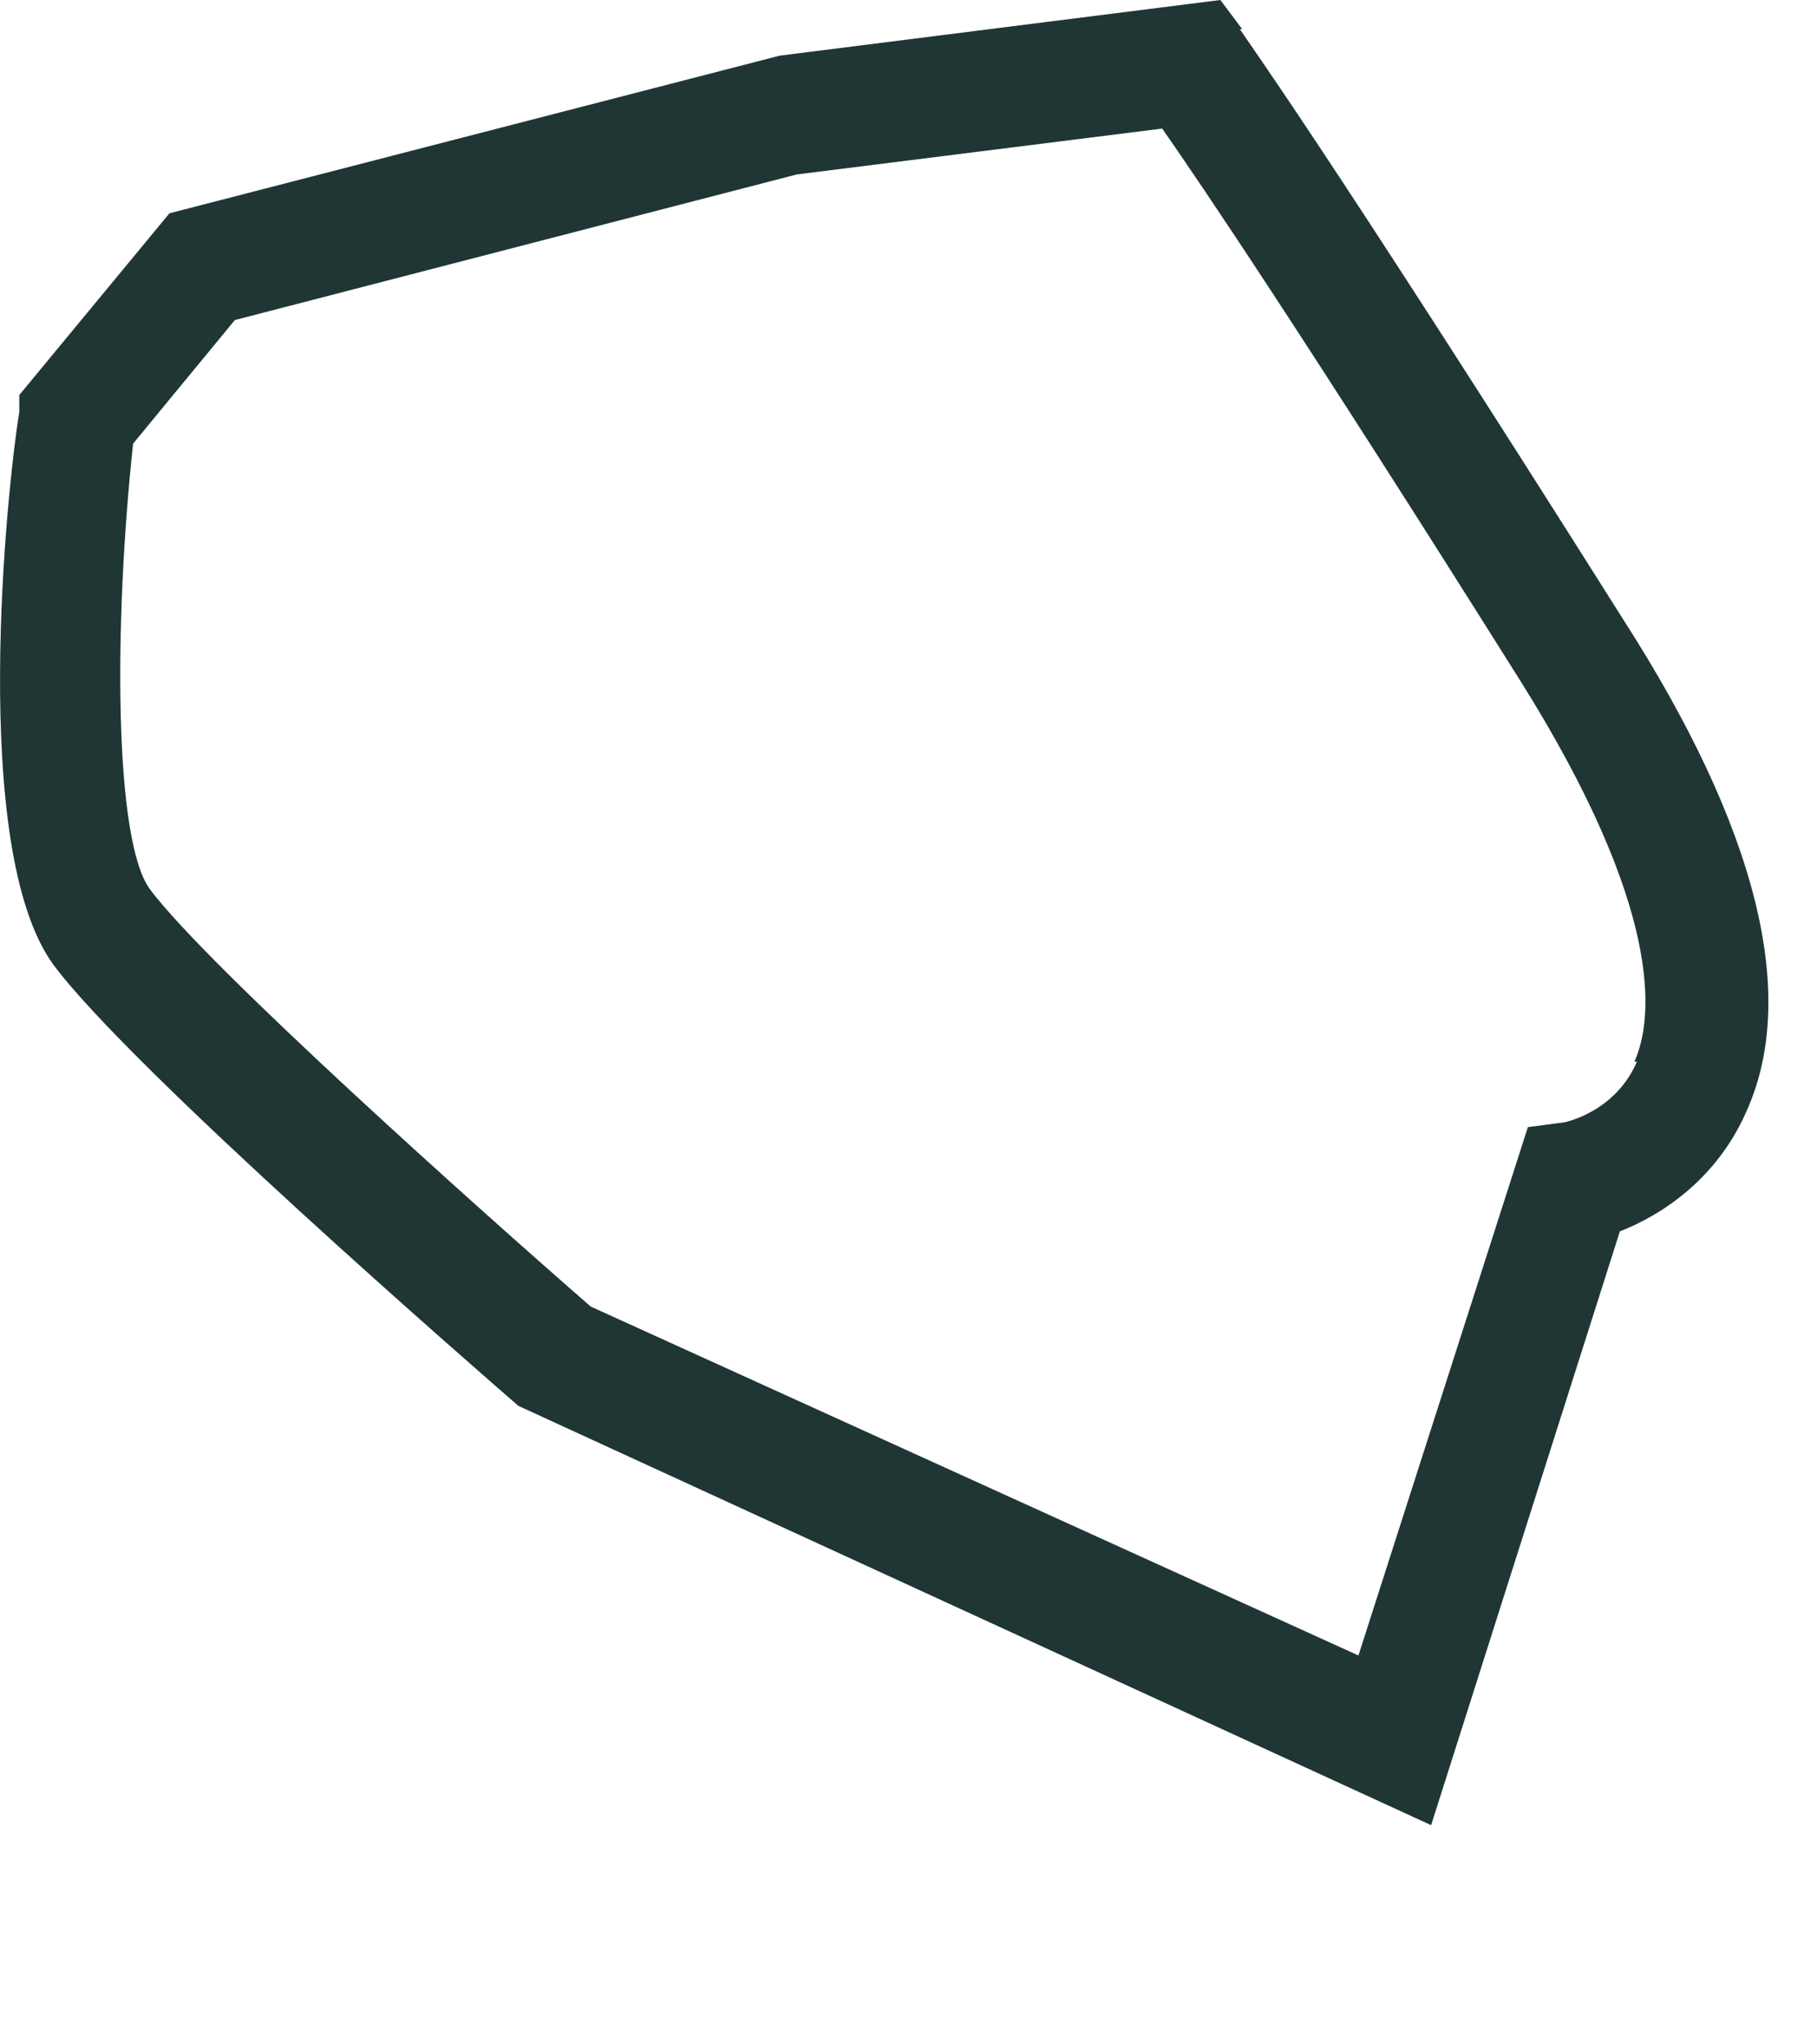<?xml version="1.0" encoding="utf-8"?>
<svg xmlns="http://www.w3.org/2000/svg" fill="none" height="100%" overflow="visible" preserveAspectRatio="none" style="display: block;" viewBox="0 0 8 9" width="100%">
<path d="M5.469 0.128L5.373 0L3.433 0.245L0.746 0.939L0.085 1.739V1.814C0.032 2.134 -0.138 3.735 0.235 4.247C0.576 4.706 2.111 6.04 2.282 6.189L6.301 8.035L7.132 5.421C7.324 5.346 7.559 5.186 7.687 4.898C7.921 4.386 7.74 3.649 7.143 2.721C5.81 0.608 5.469 0.149 5.459 0.128H5.469ZM7.207 4.674C7.111 4.898 6.887 4.941 6.887 4.941L6.727 4.962L5.981 7.288L2.601 5.752C2.122 5.335 0.917 4.258 0.661 3.916C0.501 3.703 0.501 2.742 0.586 1.953L1.034 1.409L3.508 0.768L5.117 0.566C5.288 0.811 5.736 1.473 6.695 2.999C7.324 4.002 7.282 4.482 7.196 4.674H7.207Z" fill="#1F3635" id="Vector"/>
</svg>